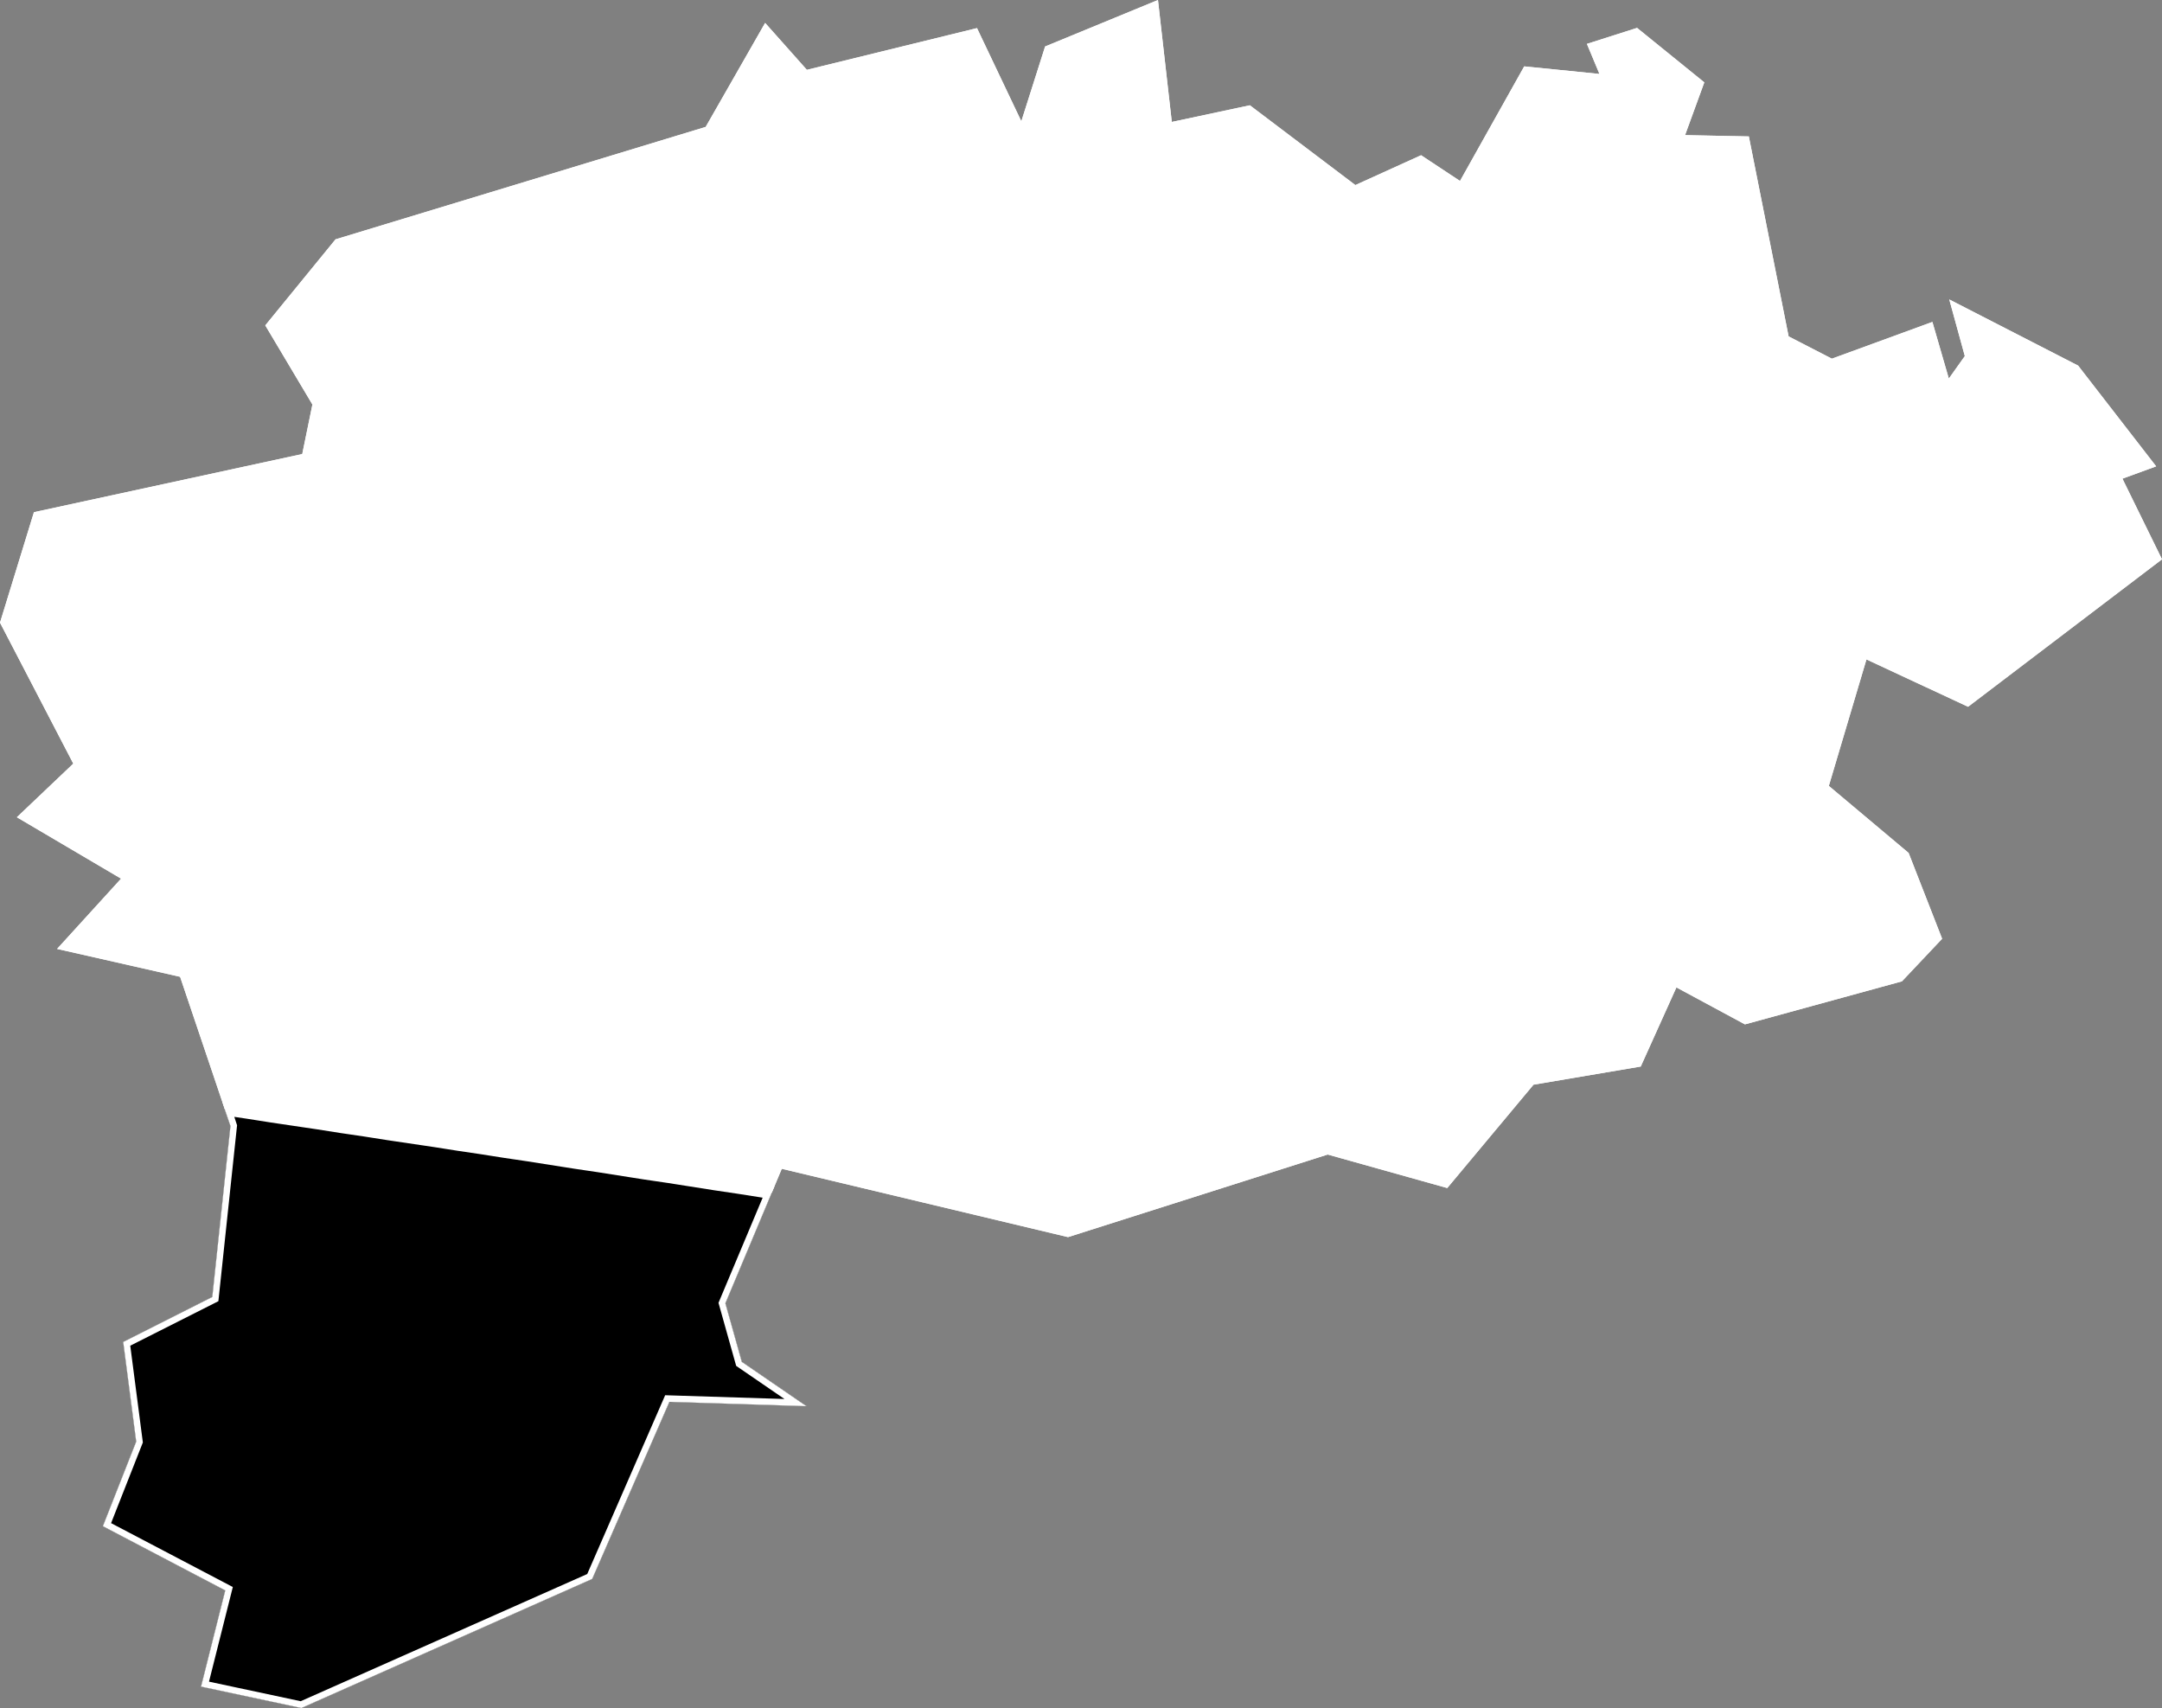 <svg xmlns="http://www.w3.org/2000/svg" xmlns:xlink="http://www.w3.org/1999/xlink" viewBox="0 0 1000 790">
             <rect x="0" y="0" width="1000" height="790" fill="#808080" stroke="none"/>
             <defs>
               <path id="area" d="M 0 288 L 33.9 353.2 7.8 378 56 406.4 26.4 438.9 83.3 451.8 106.6 520.8 98.2 599.9 57 620.7 63 666.8 47.6 705.9 104.2 735.6 93 780.1 139.4 790 273.9 730.3 309.6 648.4 373 650.4 343.1 629.9 335.5 602.8 361.6 540.6 494 572.2 614.1 534 669.4 549.5 709.3 501.7 758.9 493.3 775.4 456.7 807.1 473.8 879.7 453.9 898.3 434.2 882.8 394.5 845.9 363.5 863.3 305 910.3 326.9 1000 258.7 981.7 221.4 997.3 215.7 961.2 169.1 901.6 138.5 908.8 164.7 901.4 175.1 893.8 148.9 847.3 165.9 827.3 155.6 808.9 63.1 779.4 62.5 788.3 38.1 757.2 12.9 734 20.3 739.8 34.2 705 30.7 675.3 83.7 657.3 71.8 626.9 85.6 578.1 48.7 542 56.4 535.6 0 483.4 21.5 472.4 56.1 451.9 13 373.2 32.3 353.9 10.6 326.4 58.7 155.2 110.7 122.7 150.5 144.5 187.1 139.8 210 15.7 236.9 Z" />
               <clipPath id="clip">
                 <use xlink:href="#area"/>
               </clipPath>
             </defs>
             <g>
               <use xlink:href="#area" fill="white" stroke="white" stroke-width="6" clip-path="url(#clip)"/>
               <path d="M 104 512.9 L 114.8 514.5 125.6 516.2 136.4 517.8 147.2 519.4 158 521.1 168.9 522.7 179.7 524.4 190.5 526 201.3 527.6 212.1 529.3 222.9 530.9 233.7 532.6 244.5 534.2 255.3 535.9 266.1 537.6 276.9 539.2 287.7 540.9 298.5 542.6 309.4 544.2 320.2 545.9 331 547.6 341.8 549.2 352.6 550.9 357 551.6 335.5 602.8 343.1 629.9 373 650.4 309.6 648.4 273.9 730.3 139.4 790 93 780.1 104.2 735.6 47.6 705.9 63 666.8 57 620.7 98.2 599.9 106.6 520.8 104 512.9 Z" fill="black" stroke="white" stroke-width="6" clip-path="url(#clip)" />
             </g>
           </svg>